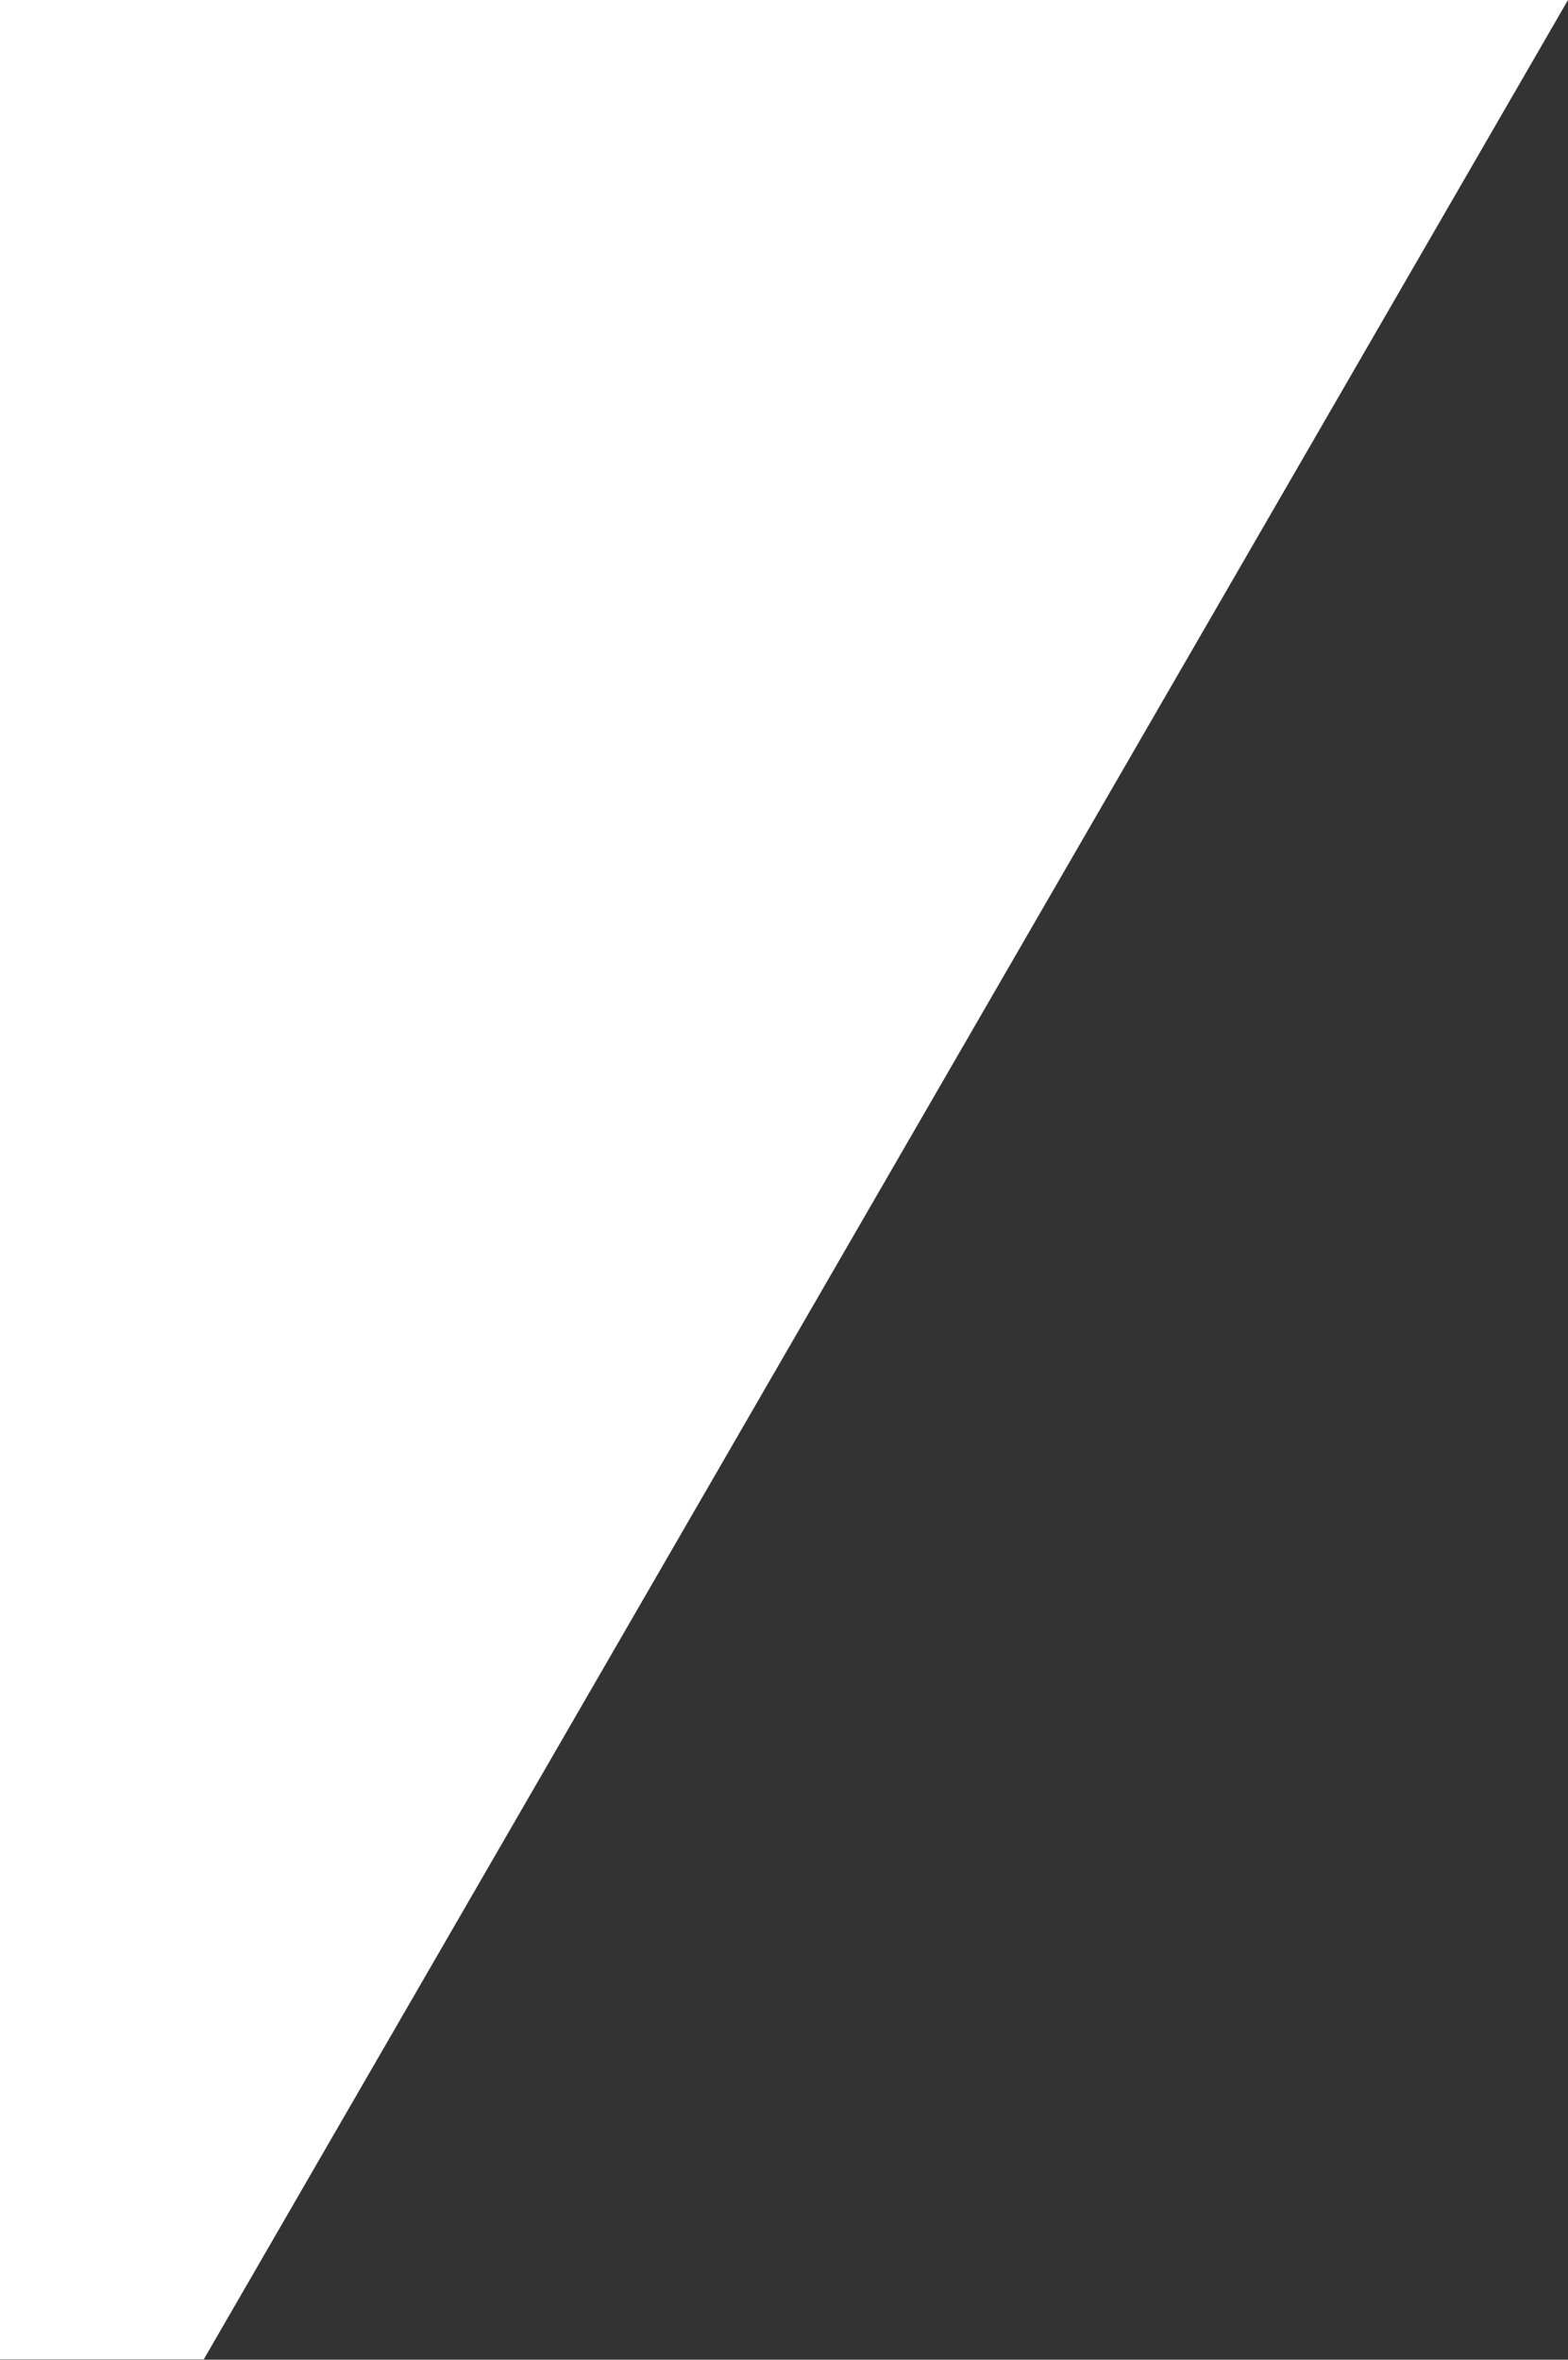 <?xml version="1.0" encoding="UTF-8"?> <svg xmlns="http://www.w3.org/2000/svg" viewBox="0 0 650 978" fill="none"><rect x="0" y="0" width="650" height="978" fill="#333333" stroke="none"/><path d="M0 977.863V0H650L84.471 977.863H0Z" fill="white"></path></svg> 
